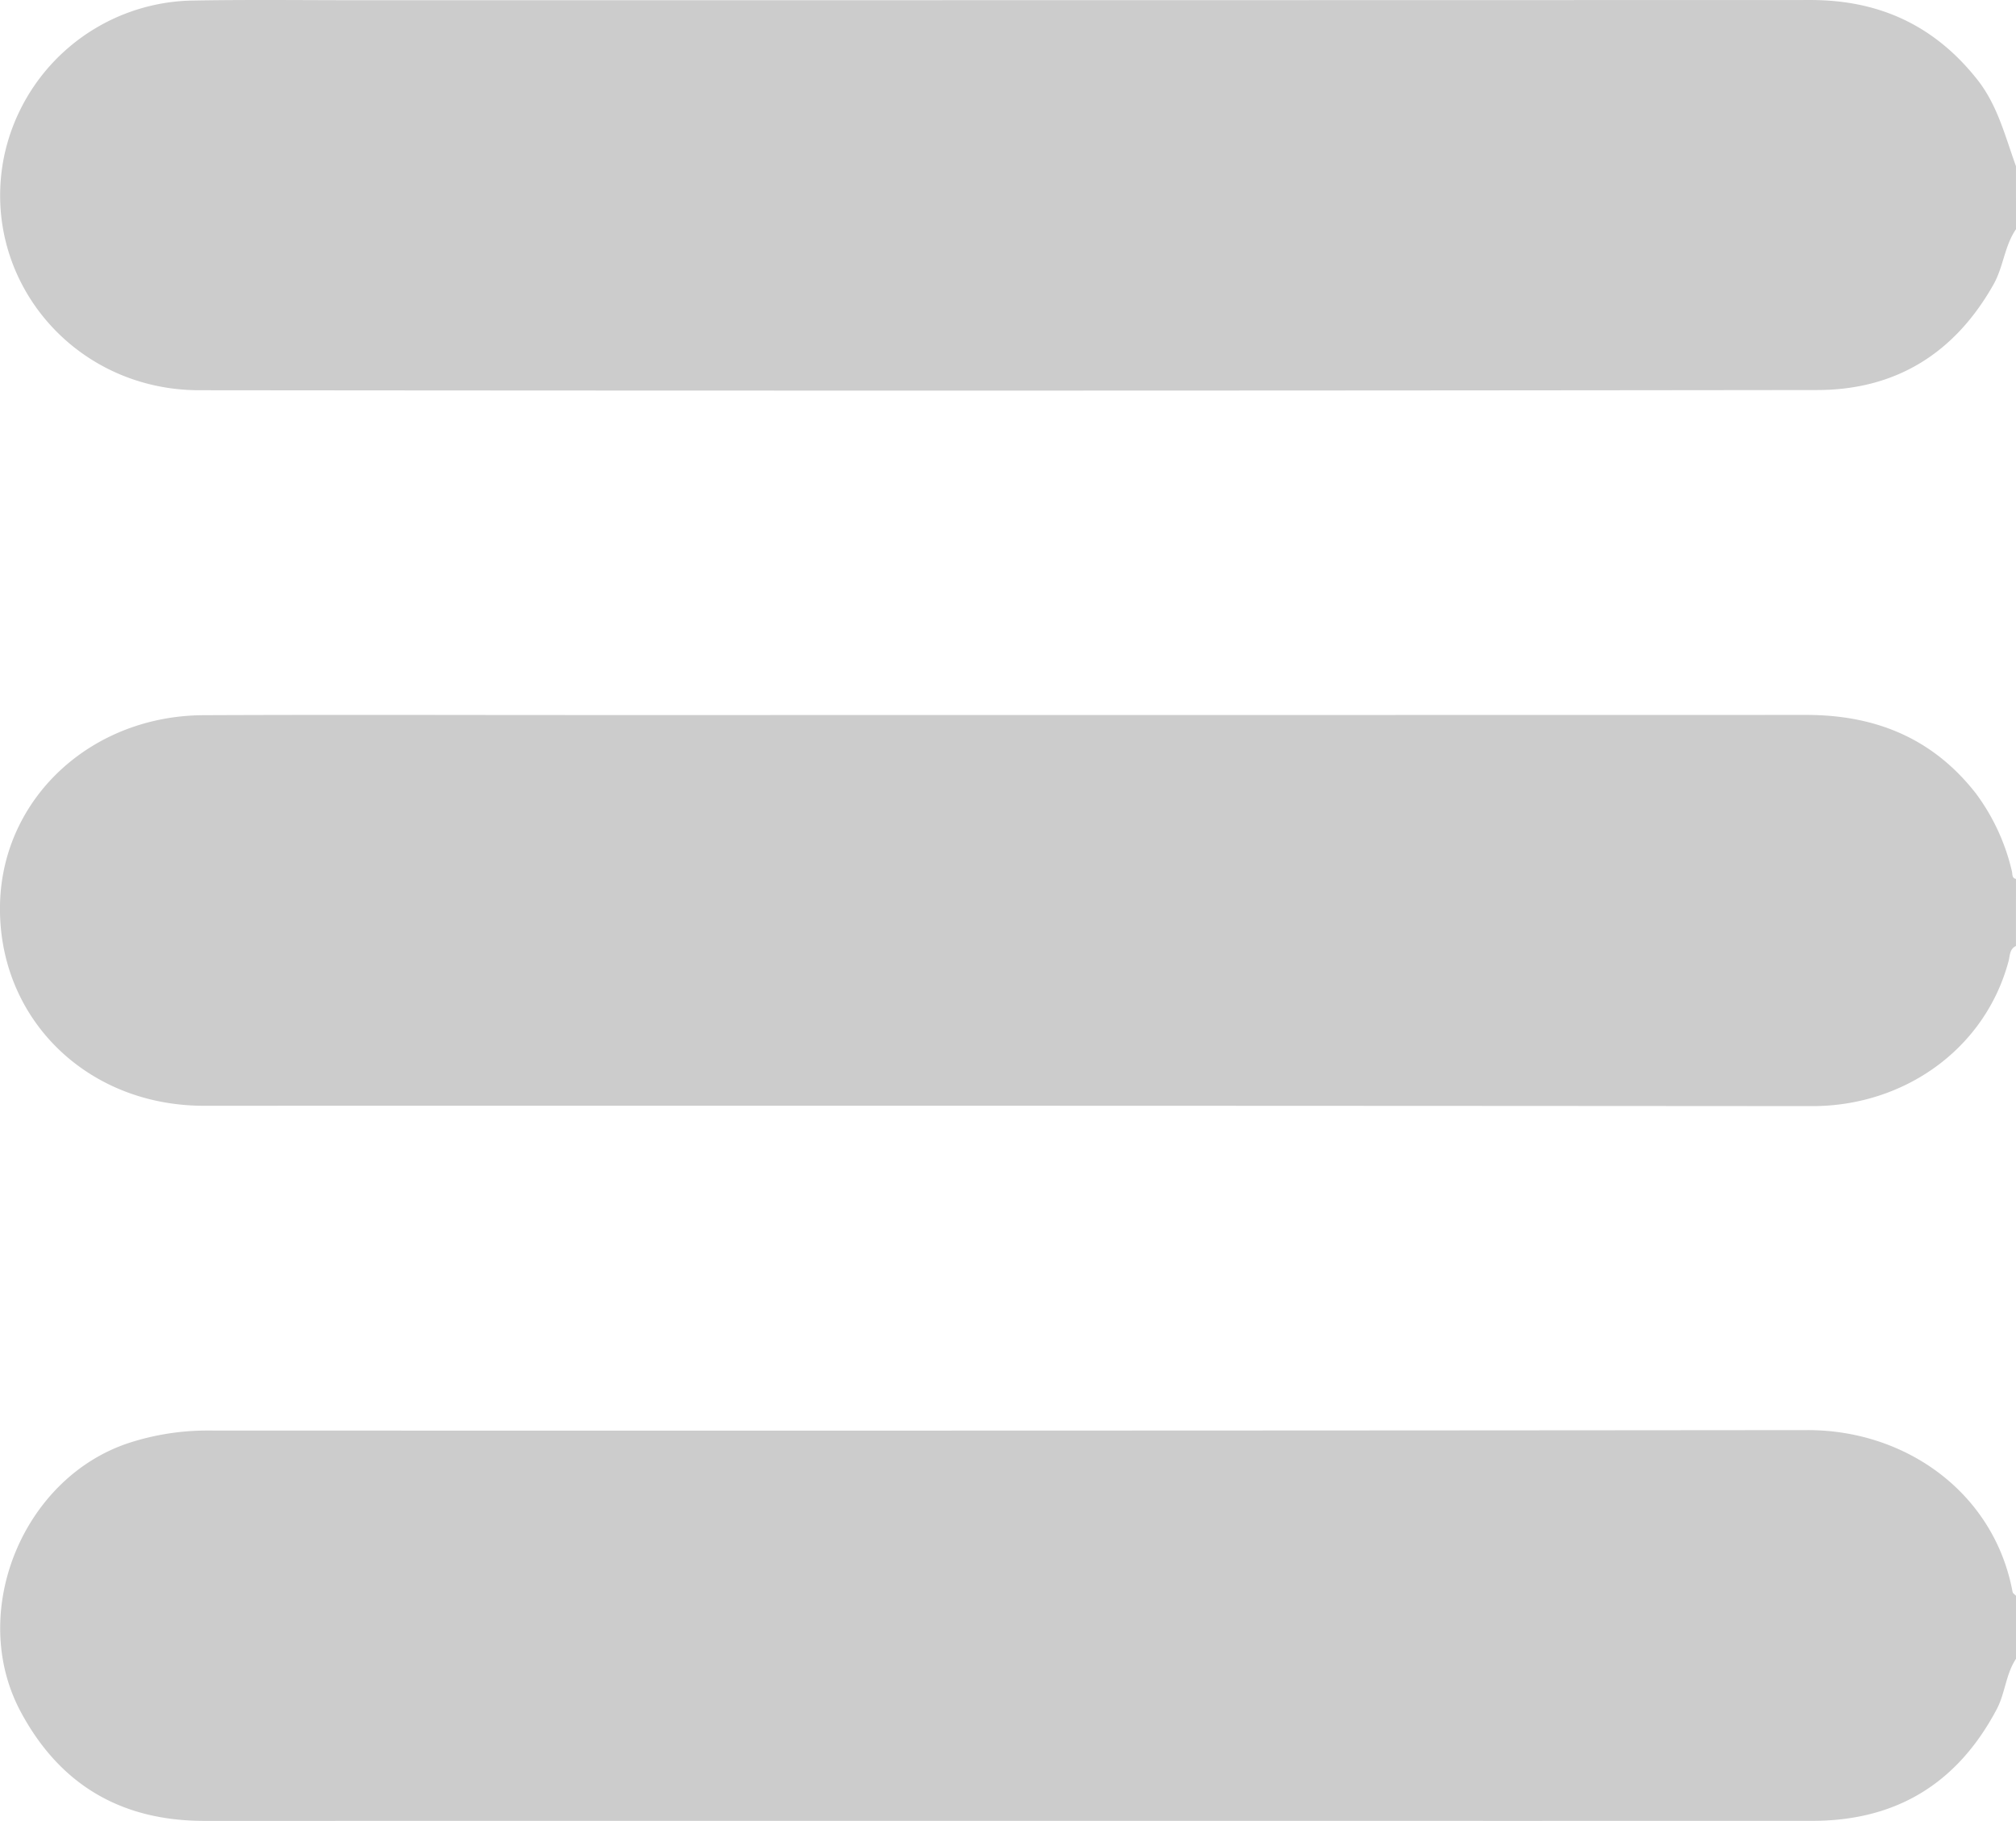 <svg xmlns="http://www.w3.org/2000/svg" width="249.481" height="225.318" viewBox="0 0 249.481 225.318">
  <g id="Group_16" data-name="Group 16" transform="translate(205.776 115.994)">
    <path id="Path_51" data-name="Path 51" d="M43.7-52.314c-.8.368-.739,1.215-.908,1.85C39.9-39.59,29.877-32.489,18.484-32.5q-99.527-.072-199.052-.043c-14.667-.01-25.616-11.05-25.2-25.13.388-13.009,11.307-23.133,25.183-23.2,15.512-.071,31.024-.018,46.536-.018q75.892,0,151.785-.015c8.554-.005,15.668,2.874,21.01,9.721a25.928,25.928,0,0,1,4.45,9.62c.1.366-.035.834.507.958Z" transform="translate(0 53.377)" fill="#ccc"/>
    <path id="Path_52" data-name="Path 52" d="M43.693-87.632c-1.427,2.072-1.548,4.654-2.788,6.847-4.815,8.526-12.1,13.041-21.8,13.054q-100.121.125-200.244.025c-15.525-.013-26.993-13.662-24.217-28.558a24.263,24.263,0,0,1,23.126-19.657c6.981-.131,13.967-.045,20.95-.045q89.767,0,179.536-.025c8.549-.008,15.391,3.176,20.673,9.877,2.5,3.174,3.424,7.014,4.762,10.684Z" transform="translate(0.012 0)" fill="#ccc"/>
    <path id="Path_53" data-name="Path 53" d="M43.691-17.5c-1.266,1.9-1.329,4.238-2.385,6.237C36.451-2.088,28.89,2.546,18.511,2.549q-37.638.008-75.273,0-61.878,0-123.753.005c-10.271,0-17.877-4.457-22.722-13.518-6.567-12.283.252-29,13.51-33.283a31.4,31.4,0,0,1,9.8-1.5q98.9.038,197.806-.053c12.2-.025,23.108,7.772,25.387,20.015.033.184.28.328.429.489Z" transform="translate(0.014 106.768)" fill="#ccc"/>
  </g>
</svg>
